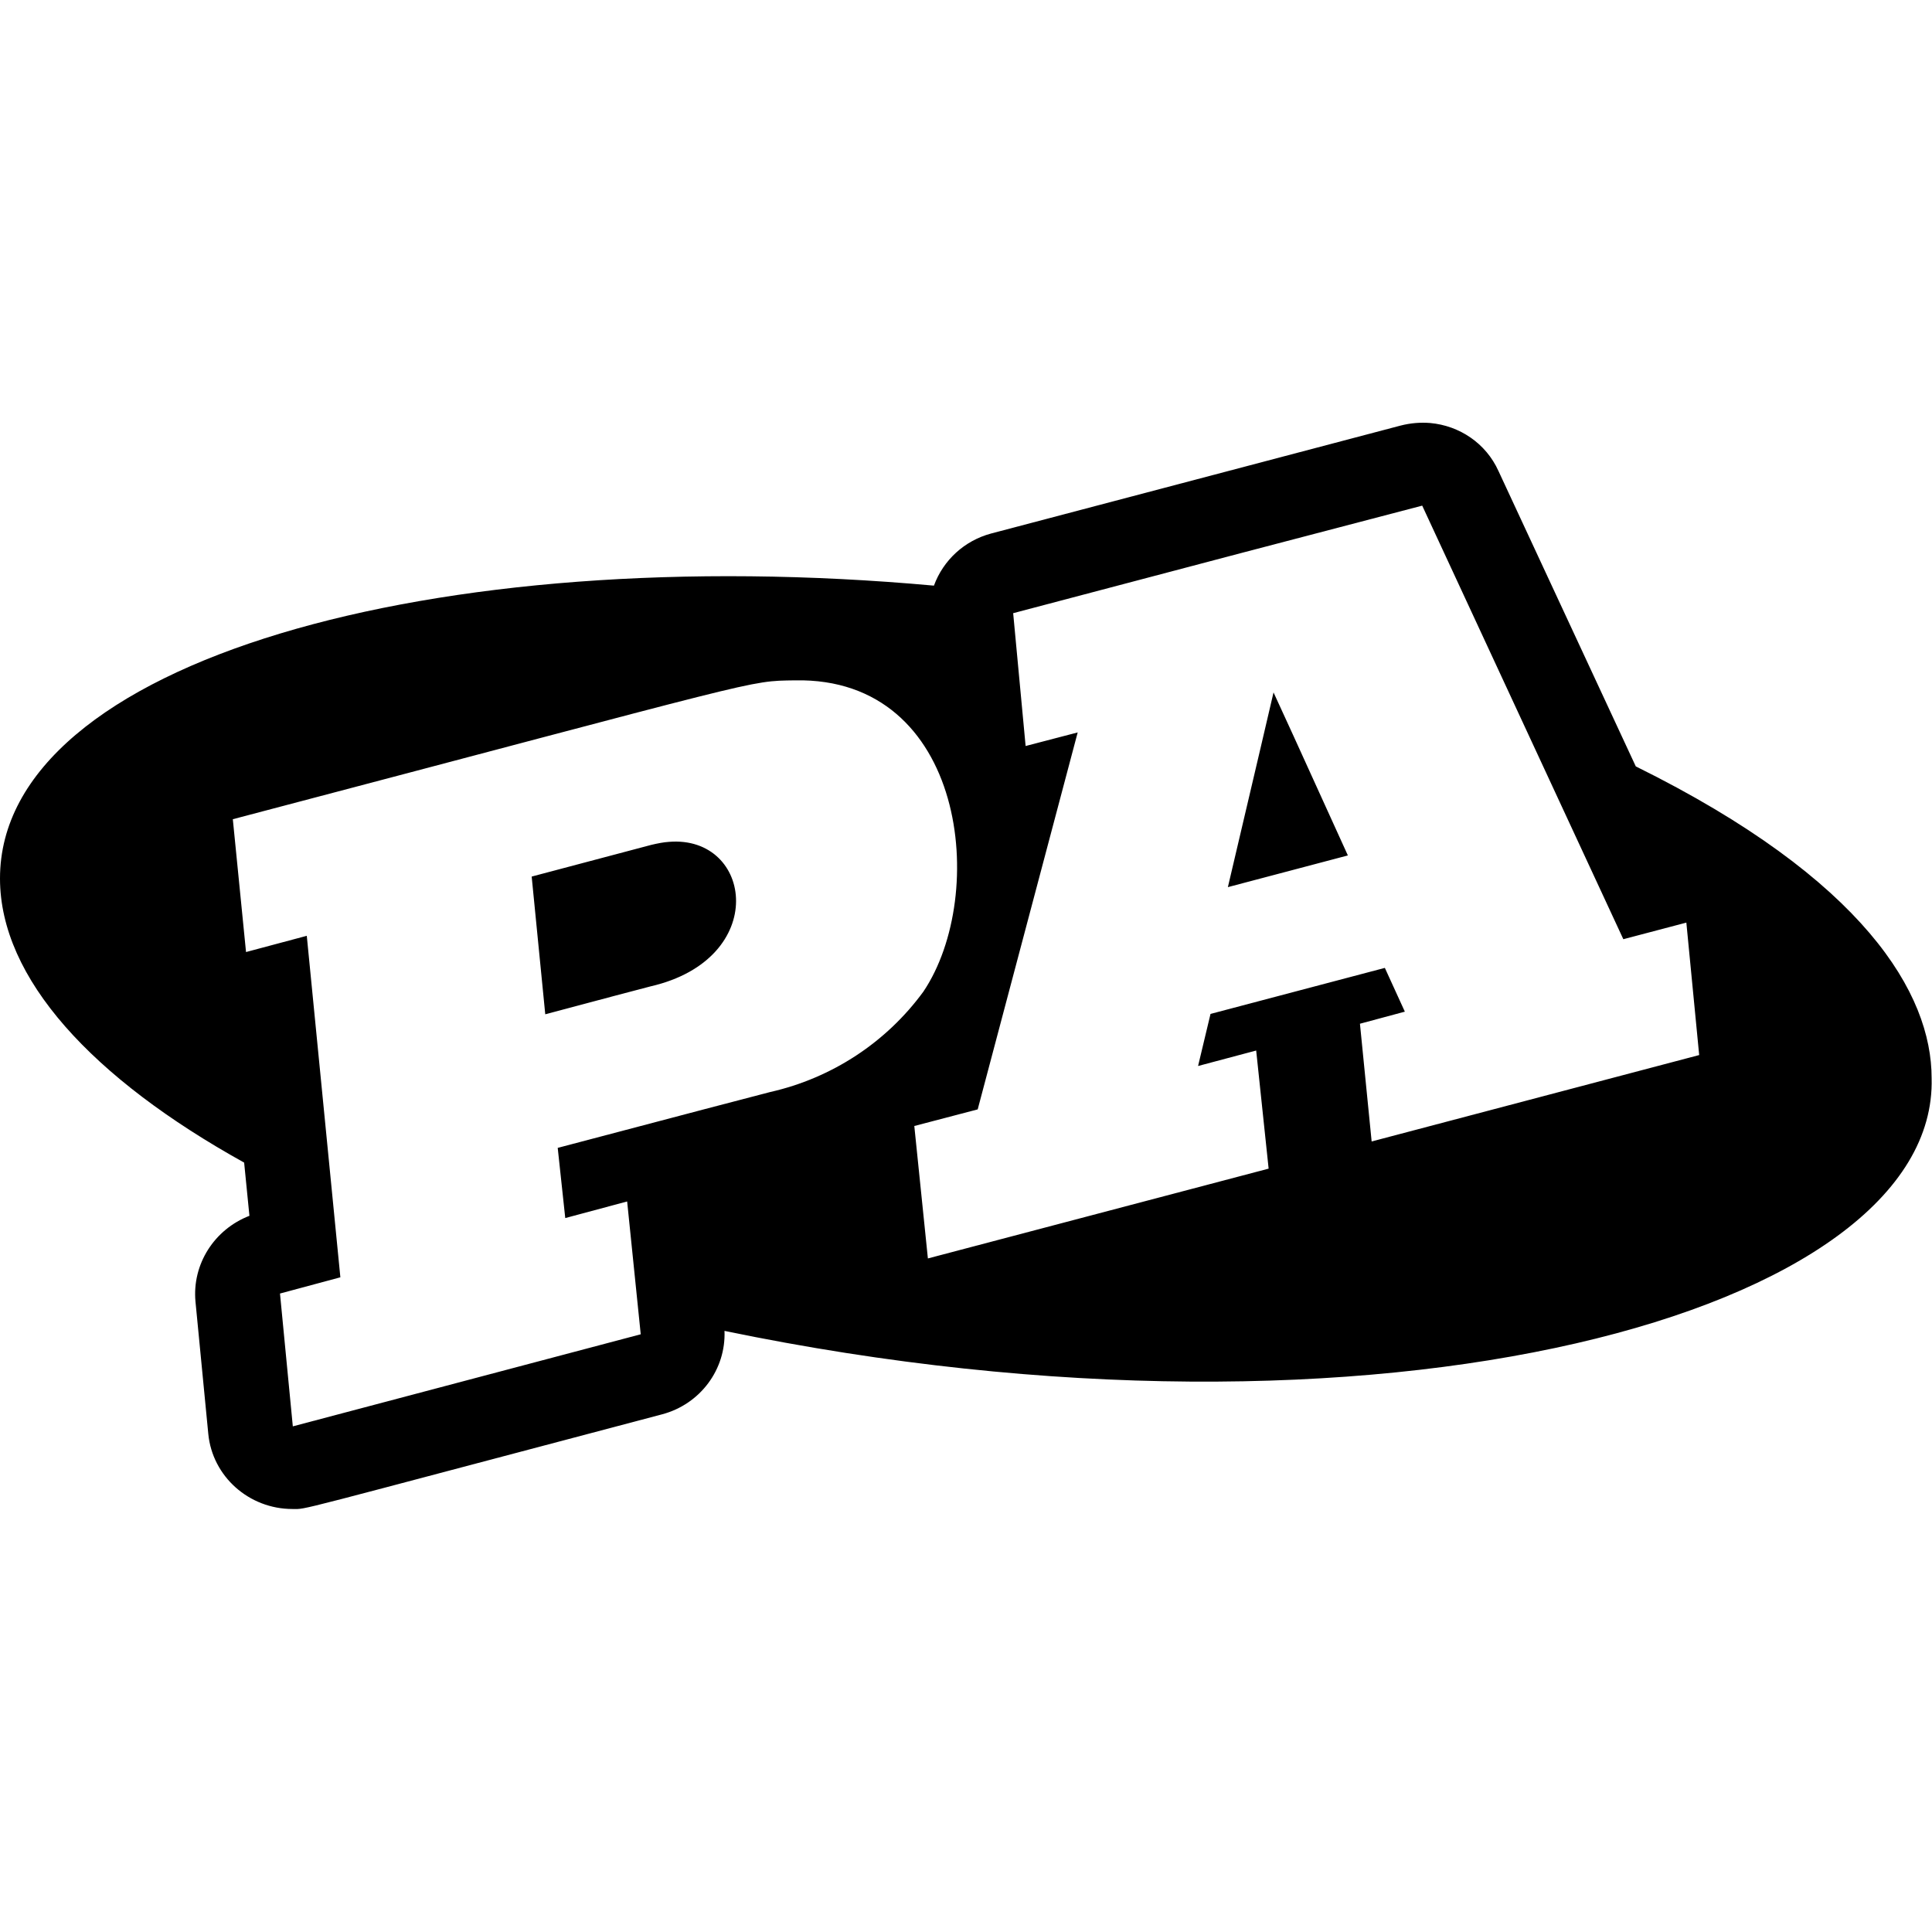 <?xml version="1.0" encoding="utf-8"?>
<!-- Generator: Adobe Illustrator 21.0.0, SVG Export Plug-In . SVG Version: 6.00 Build 0)  -->
<svg version="1.1" id="Layer_1" xmlns="http://www.w3.org/2000/svg" xmlns:xlink="http://www.w3.org/1999/xlink" x="0px" y="0px"
	 viewBox="0 0 512 512" style="enable-background:new 0 0 512 512;" xml:space="preserve">
<g>
	<path d="M379,112.1c-2.6-0.2-5.2,0-7.9,0.7c-56.2,14.8-31,8.2-108.5,28.6c-7,1.9-12.6,7-15.1,13.8C115.4,143.2,0,175.2,0,232.8
		c0,26.5,24.5,53,64.7,75.3l1.4,14.1c-9.3,3.6-15.2,12.8-14.3,22.7l3.4,35.1c1.1,11.3,10.8,19.9,22.3,19.9c4.1,0-2.4,1.4,98-25.1
		c10.1-2.7,16.9-11.9,16.5-22.1c173.3,35.9,321.6-4.7,319.9-67c0-22.3-17.7-52.6-78.4-82.6l-36.4-78.3
		C393.8,117.5,386.8,112.8,379,112.1z M376.9,134l53.3,114.9l16.7-4.4l3.4,35.1l-86.8,22.9l-3.1-31.2l11.9-3.2l-5.3-11.6l-46.2,12.2
		l-3.3,13.8l15.4-4.1l3.3,31.3l-90.3,23.8l-3.6-35.1l16.8-4.4l26.5-99.9l-13.8,3.6l-3.3-35.2C343.1,142.8,320.4,148.8,376.9,134z
		 M210.7,180.3c45.3-0.9,51.3,56.8,34,82.5c-9.8,13.4-24.2,22.9-40.6,26.6l-17.6,4.6l-38.7,10.2l2,18.6l16.4-4.4l3.6,35.2L77.6,378
		l-3.4-35.2l16-4.3l-8.9-90.5l-16.1,4.3l-3.5-35.2C204.2,179.6,197.9,180.5,210.7,180.3z M337.5,183.5c-3.6,15.4-1.1,4.8-12.1,51.6
		l31.8-8.4C339.4,187.5,343.4,196.4,337.5,183.5z M177.3,223.1c-1.5,0.1-3,0.4-4.7,0.8c-16.2,4.3-9.1,2.4-31.7,8.4l3.6,36.5
		c22.5-6,16.5-4.4,27.9-7.4C204.1,254.1,199.5,221.3,177.3,223.1z"/>
</g>
</svg>
